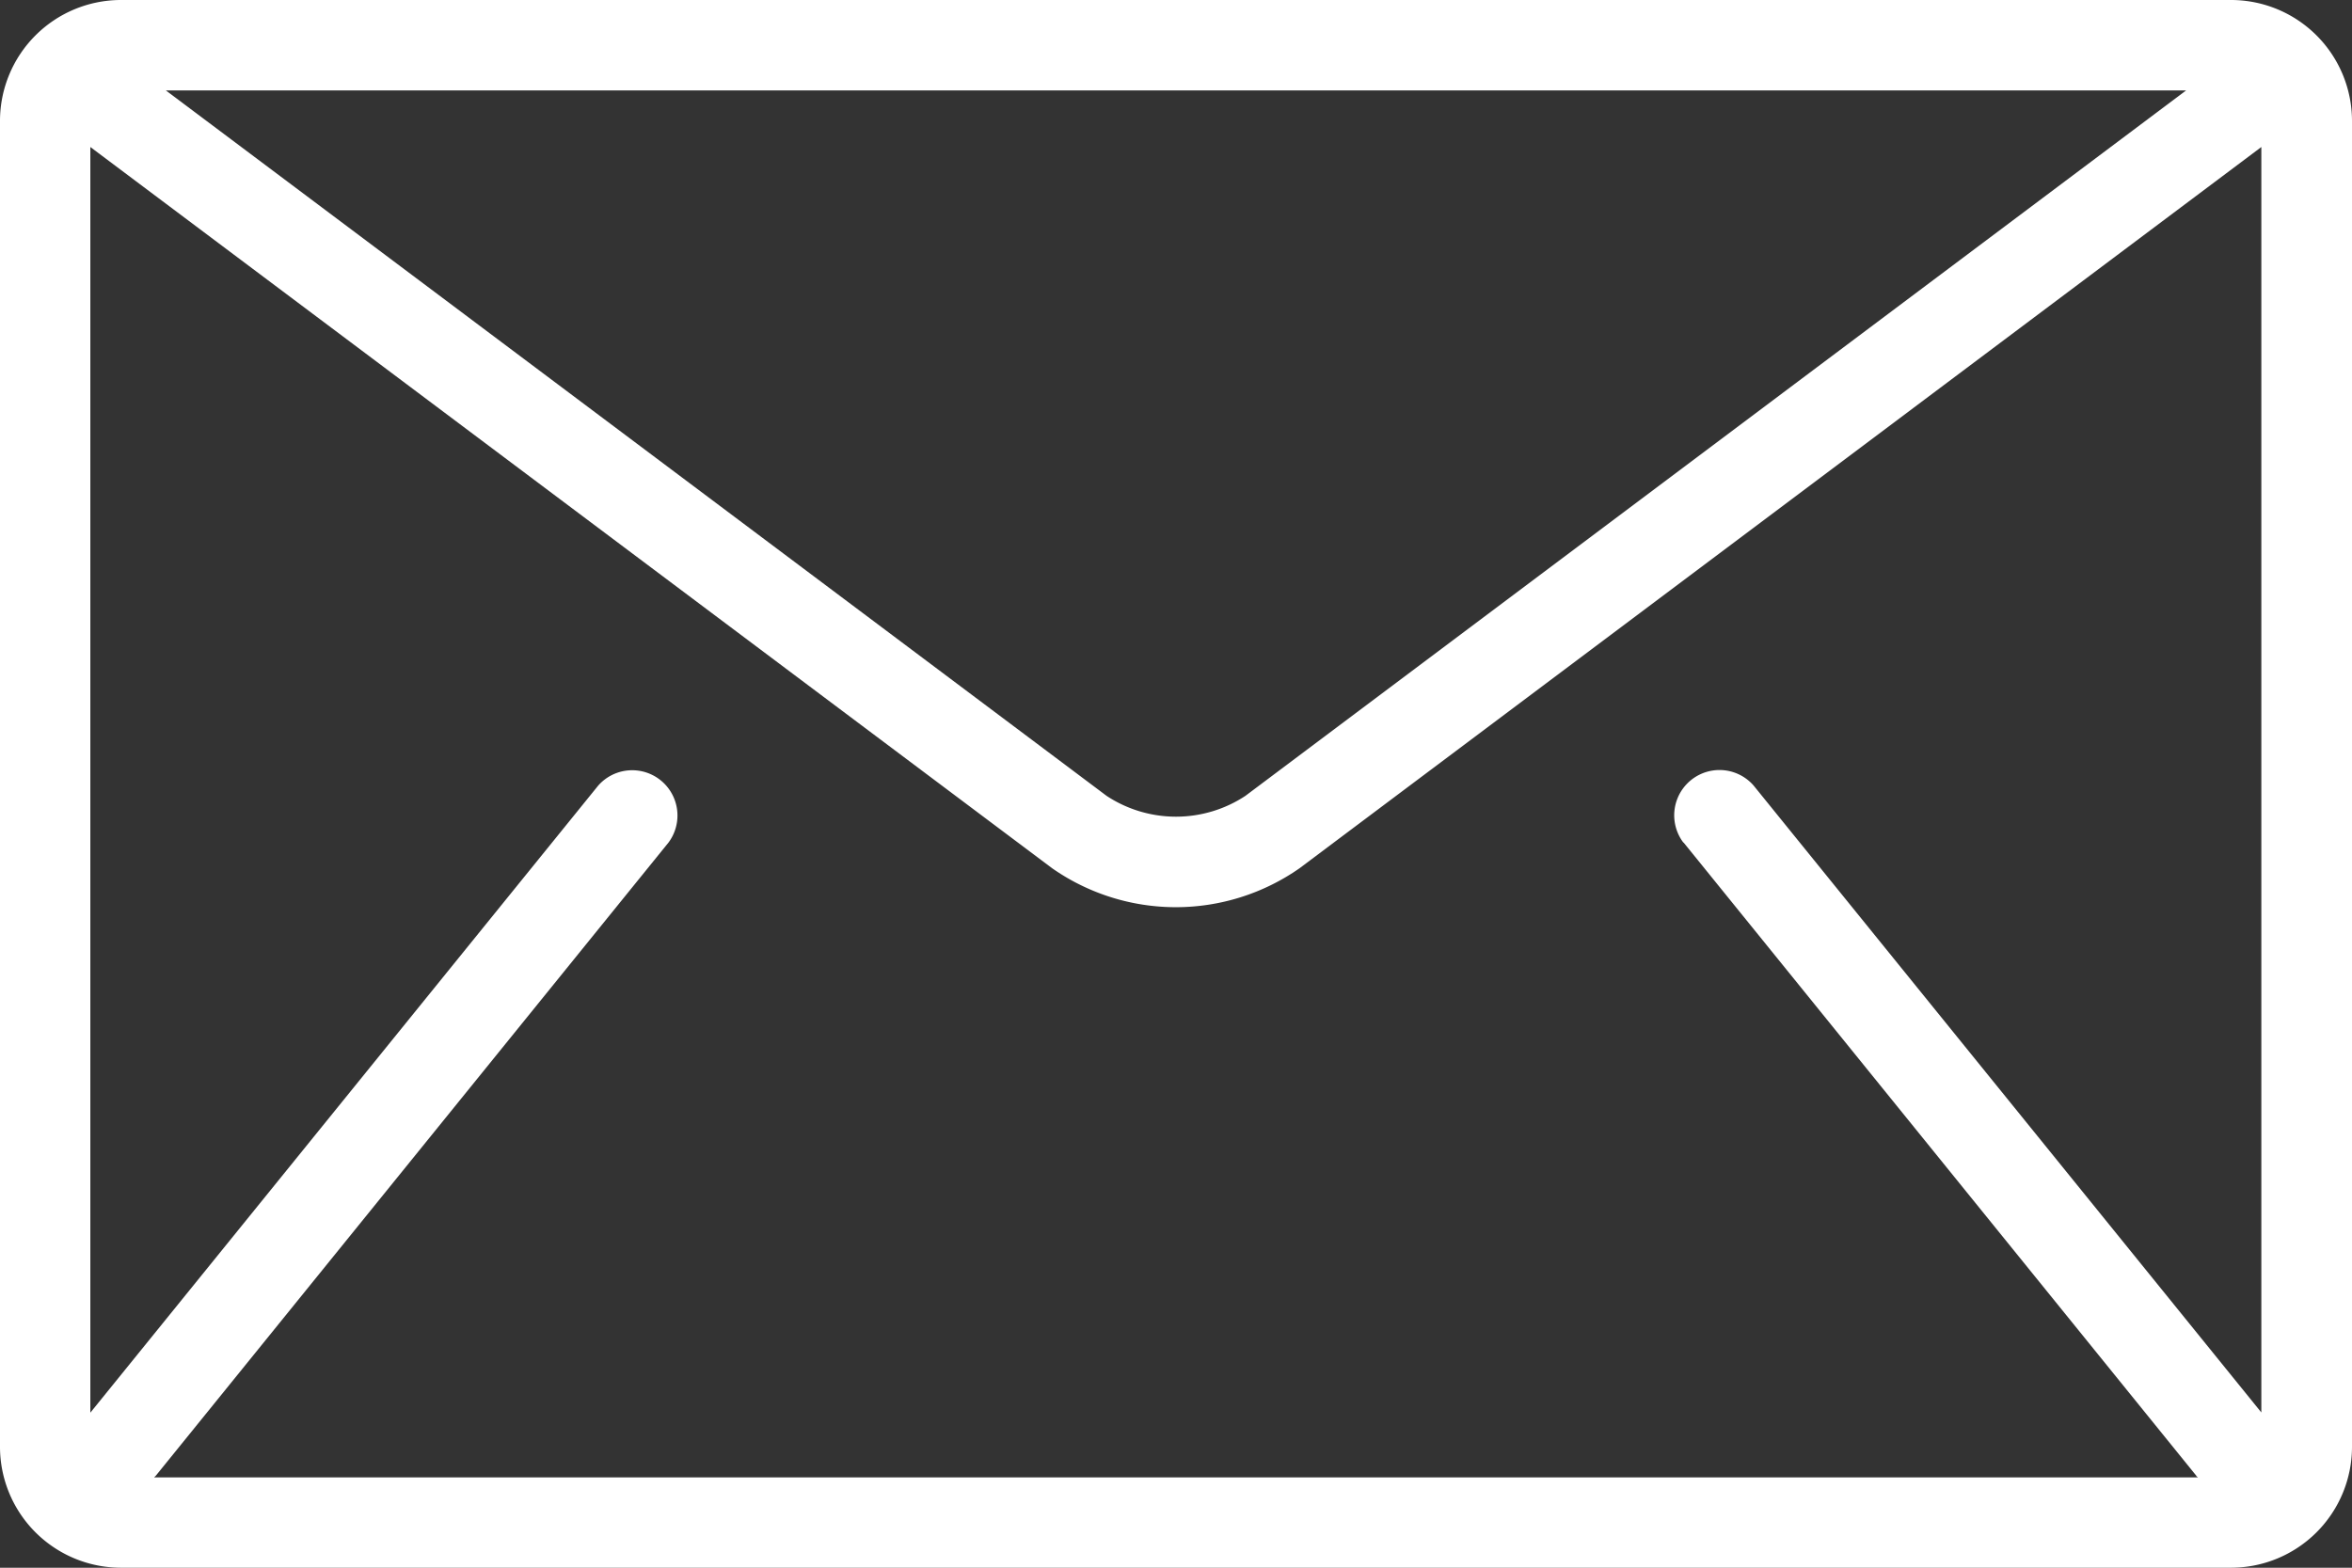 <svg xmlns="http://www.w3.org/2000/svg" width="22.234" height="14.823" viewBox="0 0 22.234 14.823">
  <rect x="0" y="0" width="22.234" height="14.823" fill="#333333" stroke="none"/>
  <g id="mail-1" transform="translate(0 -85.333)">
    <g id="Gruppe_6" data-name="Gruppe 6" transform="translate(0 85.333)">
      <path id="Pfad_18" data-name="Pfad 18" d="M21.094,85.333H1.14A1.144,1.144,0,0,0,0,86.473V99.016a1.144,1.144,0,0,0,1.14,1.14H21.094a1.144,1.144,0,0,0,1.14-1.14V86.473A1.144,1.144,0,0,0,21.094,85.333Zm-.428.855-8.893,6.67a1.192,1.192,0,0,1-1.312,0l-8.893-6.67ZM15.916,93.3l4.846,5.986c0,.006.011.011.016.016H1.457c.005-.006.011-.01.016-.016L6.319,93.3a.428.428,0,0,0-.665-.538l-4.8,5.928V86.723l9.093,6.82a2.041,2.041,0,0,0,2.337,0l9.093-6.82V98.688l-4.8-5.928a.428.428,0,0,0-.665.538Z" transform="translate(0 -85.333)" fill="#fff"/>
    </g>
  </g>
</svg>
